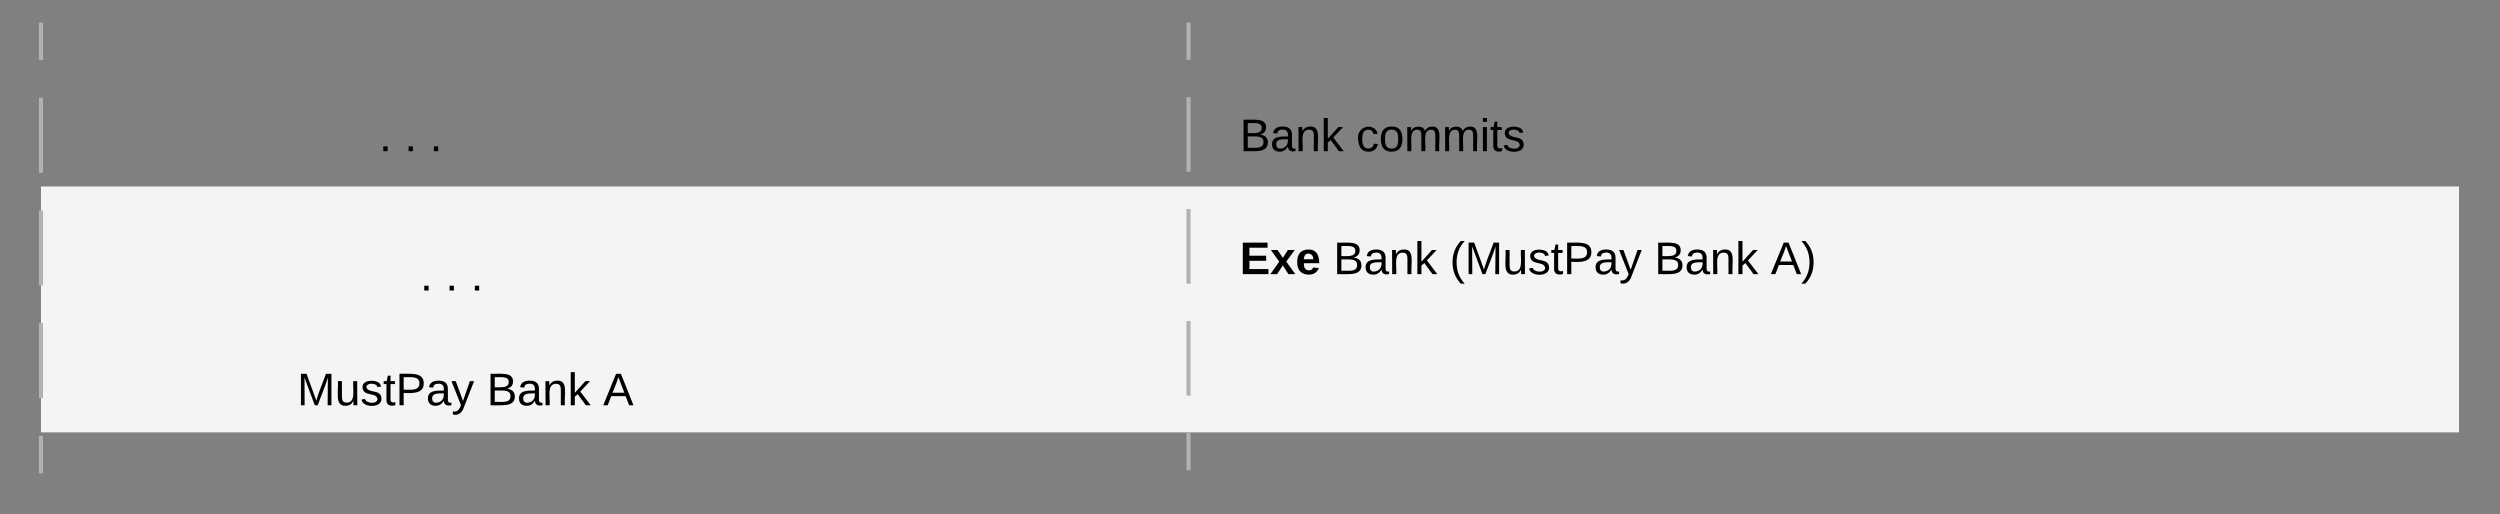 <svg xmlns="http://www.w3.org/2000/svg" xmlns:xlink="http://www.w3.org/1999/xlink" xmlns:lucid="lucid" width="1220" height="251"><rect width="100%" height="100%" fill="#808080" stroke="none"/><g transform="translate(-140 -129)" lucid:page-tab-id="0_0"><path d="M160 220h1180v120H160z" stroke="#000" stroke-opacity="0" stroke-width="2" fill="#f4f4f4"/><path d="M160 360V140" fill="none"/><path d="M160 360v-18.33m0-18.34v-36.66m0-18.34v-36.66m0-18.34v-36.66m0-18.34V140" stroke="#b2b2b2" stroke-width="2" fill="none"/><path d="M720 358.47V140" fill="none"/><path d="M720 358.47v-18.2m0-18.2v-36.42m0-18.2v-36.42m0-18.2V176.4m0-18.2V140" stroke="#b2b2b2" stroke-width="2" fill="none"/><path d="M740 180h200v40H740z" stroke="#000" stroke-opacity="0" stroke-width="2" fill="#fff" fill-opacity="0"/><use xlink:href="#a" transform="matrix(1,0,0,1,745,185) translate(0 17.778)"/><use xlink:href="#b" transform="matrix(1,0,0,1,745,185) translate(56.79 17.778)"/><path d="M740 240h360v64H740z" stroke="#000" stroke-opacity="0" stroke-width="2" fill="#fff" fill-opacity="0"/><use xlink:href="#c" transform="matrix(1,0,0,1,745,245) translate(0 17.778)"/><use xlink:href="#d" transform="matrix(1,0,0,1,745,245) translate(45.679 17.778)"/><use xlink:href="#e" transform="matrix(1,0,0,1,745,245) translate(102.469 17.778)"/><use xlink:href="#d" transform="matrix(1,0,0,1,745,245) translate(202.346 17.778)"/><use xlink:href="#f" transform="matrix(1,0,0,1,745,245) translate(259.136 17.778)"/><path d="M280 304h360v56H280z" stroke="#000" stroke-opacity="0" stroke-width="2" fill="#fff" fill-opacity="0"/><use xlink:href="#g" transform="matrix(1,0,0,1,285,309) translate(0 17.778)"/><use xlink:href="#d" transform="matrix(1,0,0,1,285,309) translate(92.531 17.778)"/><use xlink:href="#h" transform="matrix(1,0,0,1,285,309) translate(149.321 17.778)"/><path d="M340 248h60v56h-60z" stroke="#000" stroke-opacity="0" stroke-width="2" fill="#fff" fill-opacity="0"/><g><use xlink:href="#i" transform="matrix(1,0,0,1,345,253) translate(0 17.778)"/><use xlink:href="#j" transform="matrix(1,0,0,1,345,253) translate(12.346 17.778)"/><use xlink:href="#k" transform="matrix(1,0,0,1,345,253) translate(24.691 17.778)"/></g><path d="M320 180h60v56h-60z" stroke="#000" stroke-opacity="0" stroke-width="2" fill="#fff" fill-opacity="0"/><g><use xlink:href="#i" transform="matrix(1,0,0,1,325,185) translate(0 17.778)"/><use xlink:href="#j" transform="matrix(1,0,0,1,325,185) translate(12.346 17.778)"/><use xlink:href="#k" transform="matrix(1,0,0,1,325,185) translate(24.691 17.778)"/></g><defs><path d="M160-131c35 5 61 23 61 61C221 17 115-2 30 0v-248c76 3 177-17 177 60 0 33-19 50-47 57zm-97-11c50-1 110 9 110-42 0-47-63-36-110-37v79zm0 115c55-2 124 14 124-45 0-56-70-42-124-44v89" id="l"/><path d="M141-36C126-15 110 5 73 4 37 3 15-17 15-53c-1-64 63-63 125-63 3-35-9-54-41-54-24 1-41 7-42 31l-33-3c5-37 33-52 76-52 45 0 72 20 72 64v82c-1 20 7 32 28 27v20c-31 9-61-2-59-35zM48-53c0 20 12 33 32 33 41-3 63-29 60-74-43 2-92-5-92 41" id="m"/><path d="M117-194c89-4 53 116 60 194h-32v-121c0-31-8-49-39-48C34-167 62-67 57 0H25l-1-190h30c1 10-1 24 2 32 11-22 29-35 61-36" id="n"/><path d="M143 0L79-87 56-68V0H24v-261h32v163l83-92h37l-77 82L181 0h-38" id="o"/><g id="a"><use transform="matrix(0.062,0,0,0.062,0,0)" xlink:href="#l"/><use transform="matrix(0.062,0,0,0.062,14.815,0)" xlink:href="#m"/><use transform="matrix(0.062,0,0,0.062,27.16,0)" xlink:href="#n"/><use transform="matrix(0.062,0,0,0.062,39.506,0)" xlink:href="#o"/></g><path d="M96-169c-40 0-48 33-48 73s9 75 48 75c24 0 41-14 43-38l32 2c-6 37-31 61-74 61-59 0-76-41-82-99-10-93 101-131 147-64 4 7 5 14 7 22l-32 3c-4-21-16-35-41-35" id="p"/><path d="M100-194c62-1 85 37 85 99 1 63-27 99-86 99S16-35 15-95c0-66 28-99 85-99zM99-20c44 1 53-31 53-75 0-43-8-75-51-75s-53 32-53 75 10 74 51 75" id="q"/><path d="M210-169c-67 3-38 105-44 169h-31v-121c0-29-5-50-35-48C34-165 62-65 56 0H25l-1-190h30c1 10-1 24 2 32 10-44 99-50 107 0 11-21 27-35 58-36 85-2 47 119 55 194h-31v-121c0-29-5-49-35-48" id="r"/><path d="M24-231v-30h32v30H24zM24 0v-190h32V0H24" id="s"/><path d="M59-47c-2 24 18 29 38 22v24C64 9 27 4 27-40v-127H5v-23h24l9-43h21v43h35v23H59v120" id="t"/><path d="M135-143c-3-34-86-38-87 0 15 53 115 12 119 90S17 21 10-45l28-5c4 36 97 45 98 0-10-56-113-15-118-90-4-57 82-63 122-42 12 7 21 19 24 35" id="u"/><g id="b"><use transform="matrix(0.062,0,0,0.062,0,0)" xlink:href="#p"/><use transform="matrix(0.062,0,0,0.062,11.111,0)" xlink:href="#q"/><use transform="matrix(0.062,0,0,0.062,23.457,0)" xlink:href="#r"/><use transform="matrix(0.062,0,0,0.062,41.914,0)" xlink:href="#r"/><use transform="matrix(0.062,0,0,0.062,60.37,0)" xlink:href="#s"/><use transform="matrix(0.062,0,0,0.062,65.247,0)" xlink:href="#t"/><use transform="matrix(0.062,0,0,0.062,71.42,0)" xlink:href="#u"/></g><path d="M24 0v-248h195v40H76v63h132v40H76v65h150V0H24" id="v"/><path d="M144 0l-44-69L55 0H2l70-98-66-92h53l41 62 40-62h54l-67 91 71 99h-54" id="w"/><path d="M185-48c-13 30-37 53-82 52C43 2 14-33 14-96s30-98 90-98c62 0 83 45 84 108H66c0 31 8 55 39 56 18 0 30-7 34-22zm-45-69c5-46-57-63-70-21-2 6-4 13-4 21h74" id="x"/><g id="c"><use transform="matrix(0.062,0,0,0.062,0,0)" xlink:href="#v"/><use transform="matrix(0.062,0,0,0.062,14.815,0)" xlink:href="#w"/><use transform="matrix(0.062,0,0,0.062,27.16,0)" xlink:href="#x"/></g><g id="d"><use transform="matrix(0.062,0,0,0.062,0,0)" xlink:href="#l"/><use transform="matrix(0.062,0,0,0.062,14.815,0)" xlink:href="#m"/><use transform="matrix(0.062,0,0,0.062,27.16,0)" xlink:href="#n"/><use transform="matrix(0.062,0,0,0.062,39.506,0)" xlink:href="#o"/></g><path d="M87 75C49 33 22-17 22-94c0-76 28-126 65-167h31c-38 41-64 92-64 168S80 34 118 75H87" id="y"/><path d="M240 0l2-218c-23 76-54 145-80 218h-23L58-218 59 0H30v-248h44l77 211c21-75 51-140 76-211h43V0h-30" id="z"/><path d="M84 4C-5 8 30-112 23-190h32v120c0 31 7 50 39 49 72-2 45-101 50-169h31l1 190h-30c-1-10 1-25-2-33-11 22-28 36-60 37" id="A"/><path d="M30-248c87 1 191-15 191 75 0 78-77 80-158 76V0H30v-248zm33 125c57 0 124 11 124-50 0-59-68-47-124-48v98" id="B"/><path d="M179-190L93 31C79 59 56 82 12 73V49c39 6 53-20 64-50L1-190h34L92-34l54-156h33" id="C"/><g id="e"><use transform="matrix(0.062,0,0,0.062,0,0)" xlink:href="#y"/><use transform="matrix(0.062,0,0,0.062,7.346,0)" xlink:href="#z"/><use transform="matrix(0.062,0,0,0.062,25.802,0)" xlink:href="#A"/><use transform="matrix(0.062,0,0,0.062,38.148,0)" xlink:href="#u"/><use transform="matrix(0.062,0,0,0.062,49.259,0)" xlink:href="#t"/><use transform="matrix(0.062,0,0,0.062,55.432,0)" xlink:href="#B"/><use transform="matrix(0.062,0,0,0.062,70.247,0)" xlink:href="#m"/><use transform="matrix(0.062,0,0,0.062,82.593,0)" xlink:href="#C"/></g><path d="M205 0l-28-72H64L36 0H1l101-248h38L239 0h-34zm-38-99l-47-123c-12 45-31 82-46 123h93" id="D"/><path d="M33-261c38 41 65 92 65 168S71 34 33 75H2C39 34 66-17 66-93S39-220 2-261h31" id="E"/><g id="f"><use transform="matrix(0.062,0,0,0.062,0,0)" xlink:href="#D"/><use transform="matrix(0.062,0,0,0.062,14.815,0)" xlink:href="#E"/></g><g id="g"><use transform="matrix(0.062,0,0,0.062,0,0)" xlink:href="#z"/><use transform="matrix(0.062,0,0,0.062,18.457,0)" xlink:href="#A"/><use transform="matrix(0.062,0,0,0.062,30.802,0)" xlink:href="#u"/><use transform="matrix(0.062,0,0,0.062,41.914,0)" xlink:href="#t"/><use transform="matrix(0.062,0,0,0.062,48.086,0)" xlink:href="#B"/><use transform="matrix(0.062,0,0,0.062,62.901,0)" xlink:href="#m"/><use transform="matrix(0.062,0,0,0.062,75.247,0)" xlink:href="#C"/></g><use transform="matrix(0.062,0,0,0.062,0,0)" xlink:href="#D" id="h"/><path d="M33 0v-38h34V0H33" id="F"/><use transform="matrix(0.062,0,0,0.062,0,0)" xlink:href="#F" id="i"/><use transform="matrix(0.062,0,0,0.062,0,0)" xlink:href="#F" id="j"/><use transform="matrix(0.062,0,0,0.062,0,0)" xlink:href="#F" id="k"/></defs></g></svg>